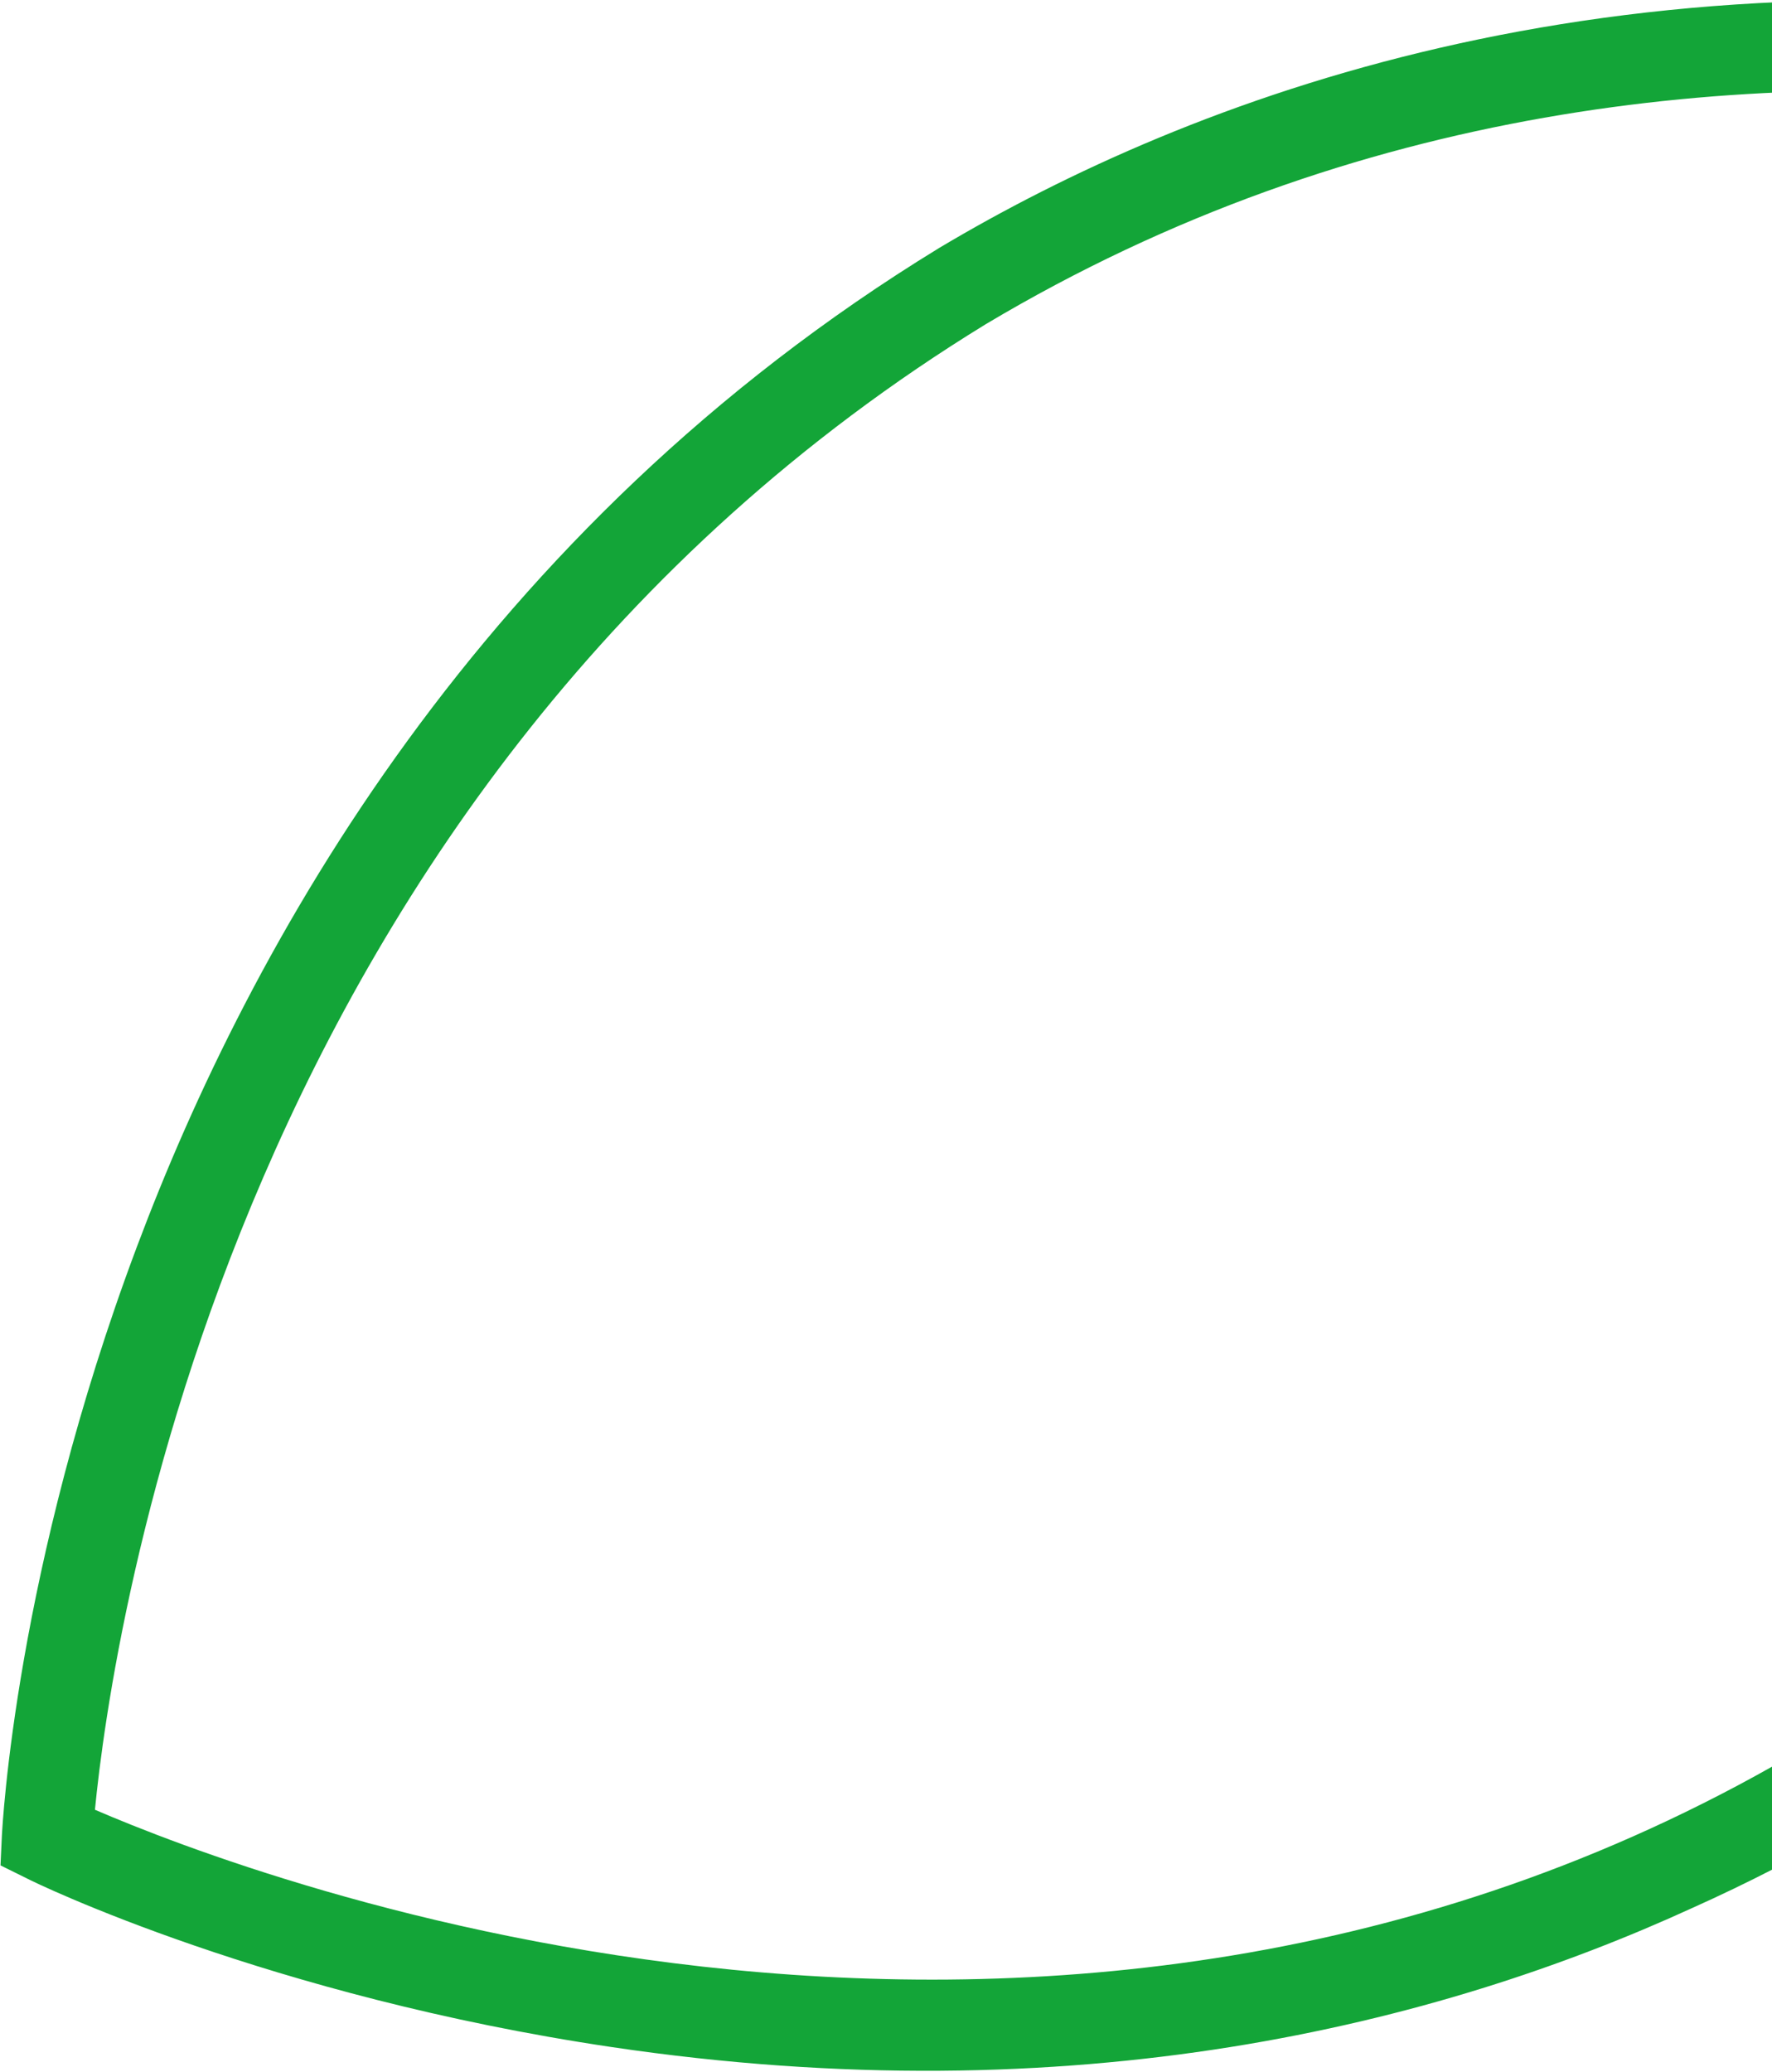 <svg width="403" height="471" viewBox="0 0 403 471" fill="none" xmlns="http://www.w3.org/2000/svg">
<path d="M384.851 433.748C327.045 460.222 244.567 481.018 139.016 465.345C61.215 453.792 8.209 428.146 6.098 427.014L0.117 424.057L0.421 417.434C0.562 415.008 3.48 357.041 31.13 283.437C56.755 215.183 108.97 120.359 213.605 56.36C270.656 22.36 365.917 -13.997 496.442 5.529C574.243 17.083 627.249 42.728 629.36 43.86L635.387 46.835L635.003 53.532C634.86 56.034 631.216 115.232 603.263 189.5C577.414 258.343 524.935 353.251 421.956 414.656C409.941 421.682 397.554 428.056 384.851 433.748ZM21.592 411.41C57.505 426.895 242.253 497.744 411.163 396.886C580.318 296.066 609.472 98.393 613.648 59.152C577.584 43.587 393.071 -26.995 224.168 73.71C52.534 178.888 25.342 372.814 21.592 411.41Z" fill="#13A538"/>
</svg>
